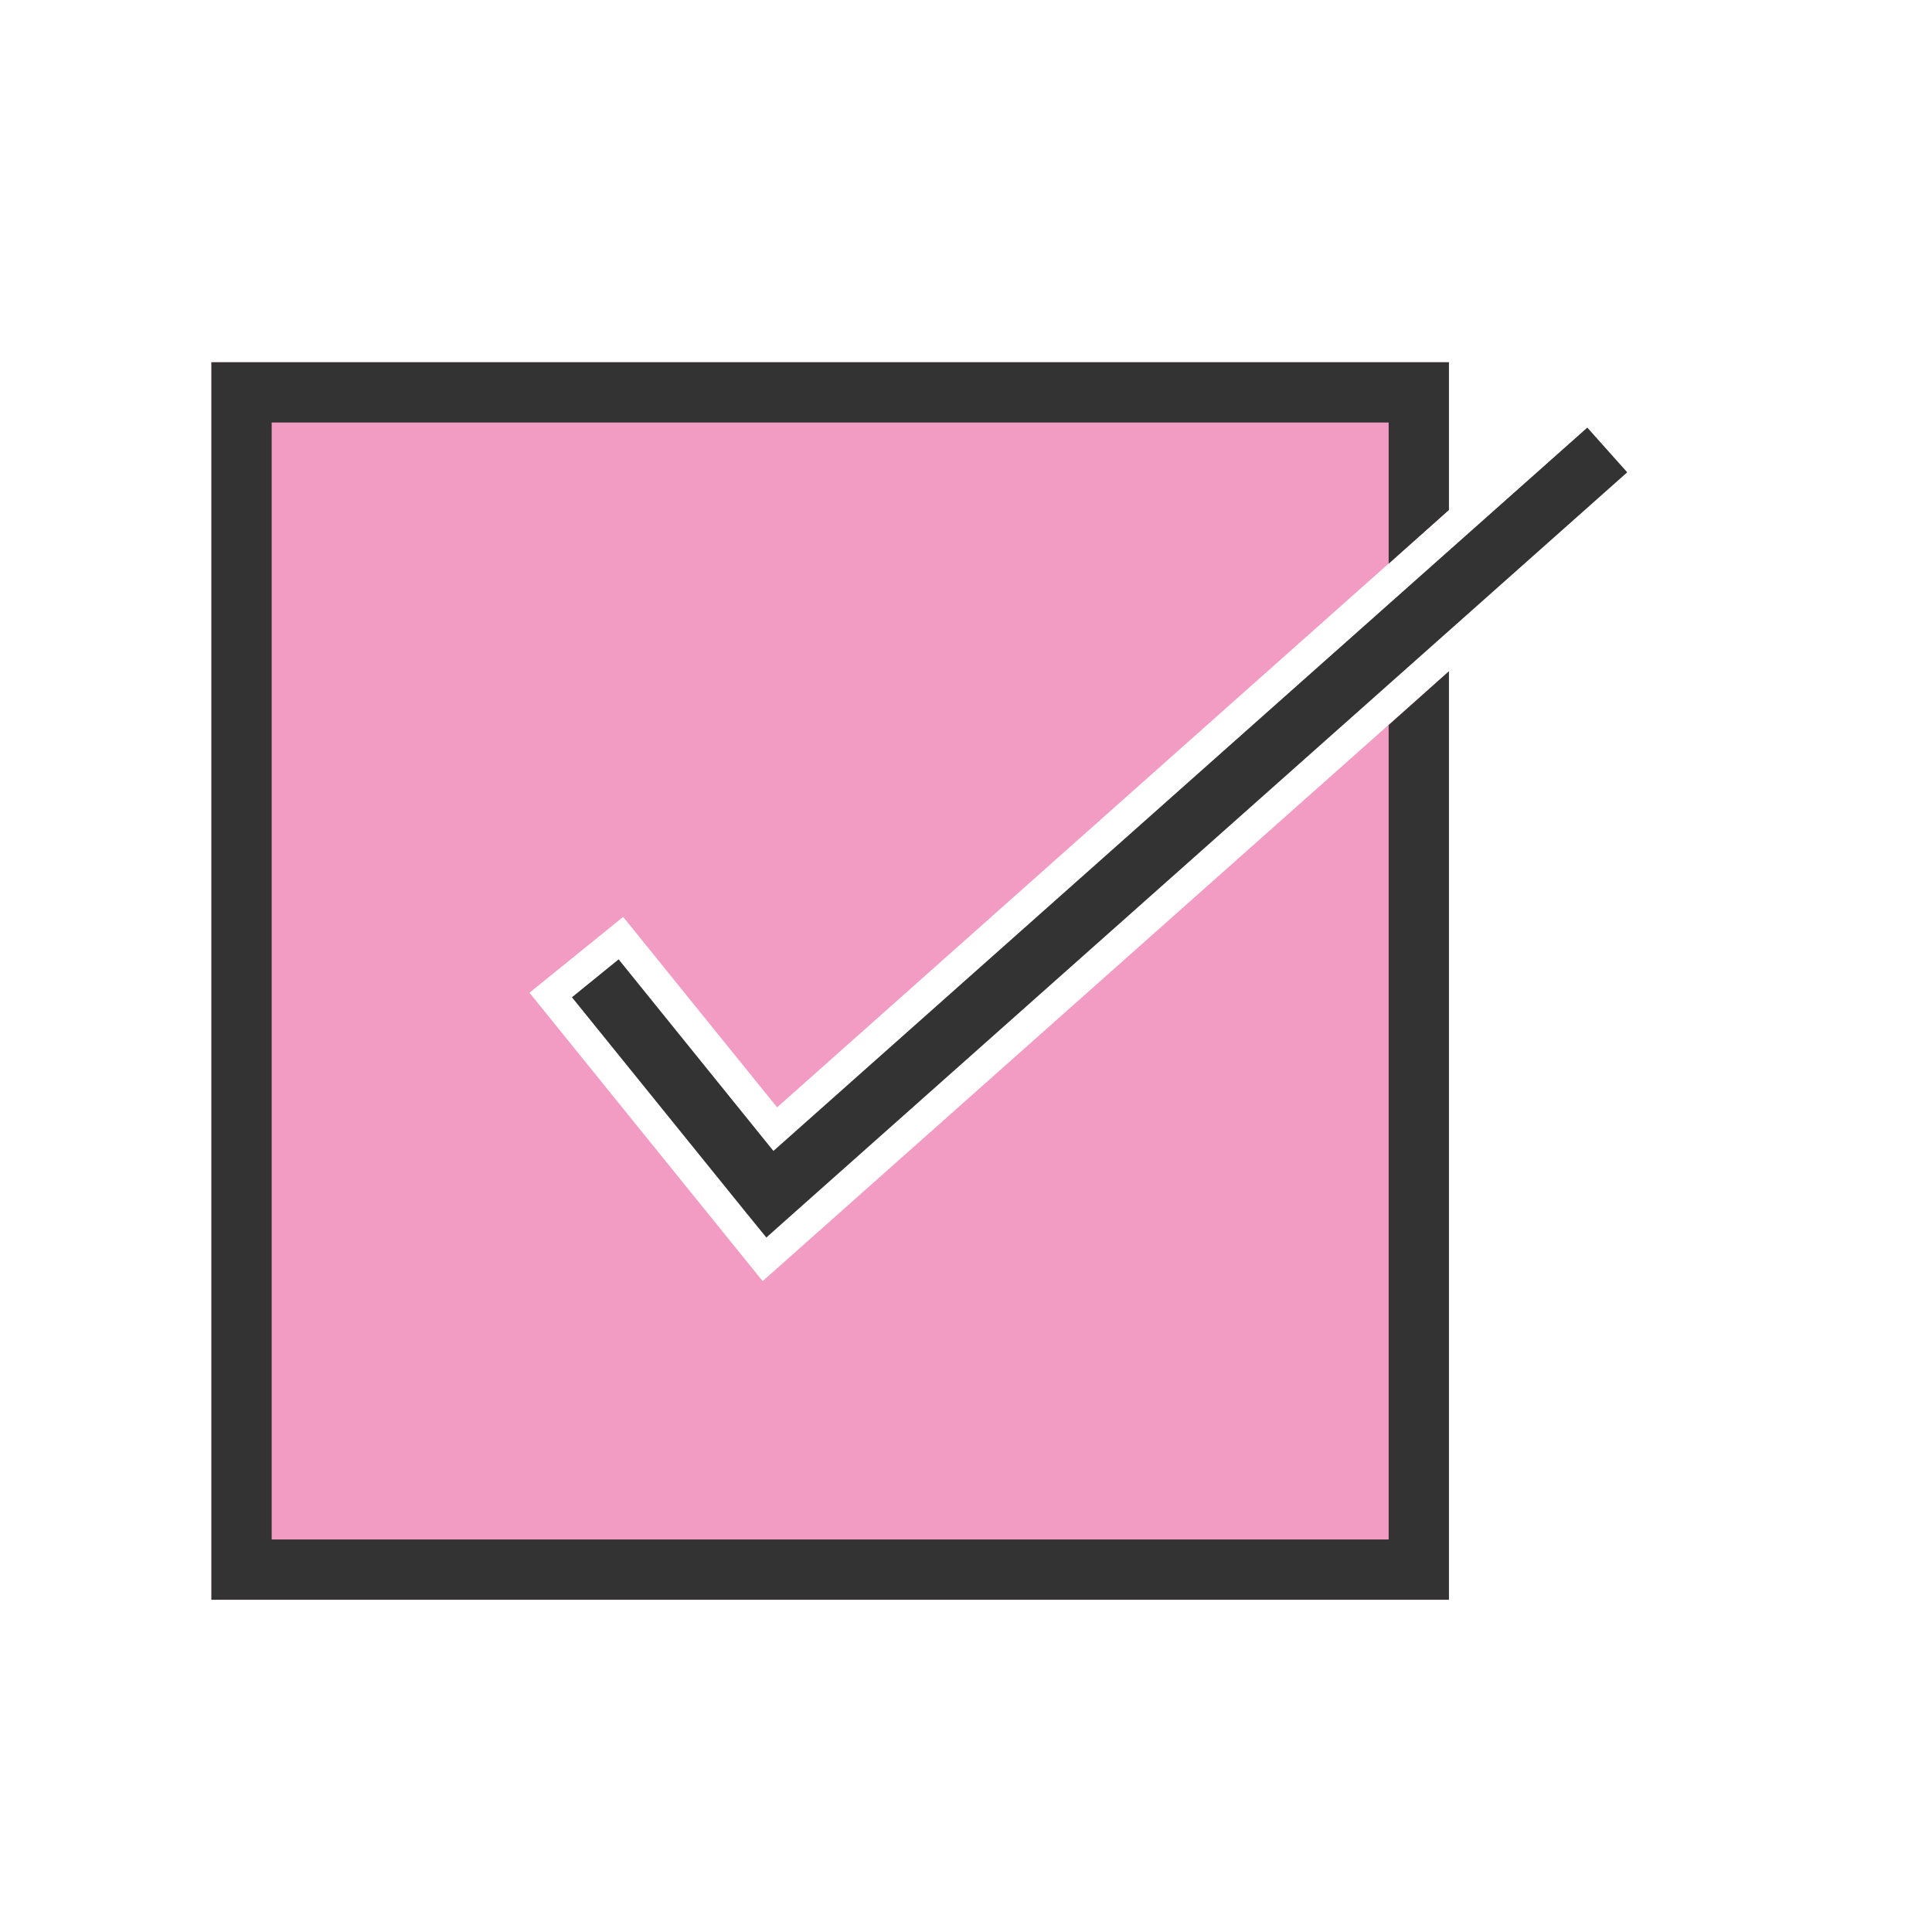 <?xml version="1.0" encoding="UTF-8"?>
<!DOCTYPE svg PUBLIC "-//W3C//DTD SVG 1.1//EN" "http://www.w3.org/Graphics/SVG/1.1/DTD/svg11.dtd">
<!-- Creator: CorelDRAW -->
<svg xmlns="http://www.w3.org/2000/svg" xml:space="preserve" width="6.827in" height="6.827in" style="shape-rendering:geometricPrecision; text-rendering:geometricPrecision; image-rendering:optimizeQuality; fill-rule:evenodd; clip-rule:evenodd"
viewBox="0 0 6.827 6.827"
 xmlns:xlink="http://www.w3.org/1999/xlink">
 <defs>
  <style type="text/css">
   <![CDATA[
    .fil0 {fill:none}
    .fil1 {fill:#F39CC3}
    .fil2 {fill:#333333;fill-rule:nonzero}
   ]]>
  </style>
 </defs>
 <g id="Layer_x0020_1">
  <rect class="fil0" width="6.827" height="6.827"/>
  <polygon fill="#F39CC3" points="0.747,1.28 5.12,1.28 5.12,1.802 2.746,3.913 2.202,3.24 1.871,3.508 2.555,4.354 2.695,4.527 5.12,2.372 5.12,5.653 0.747,5.653 "/>
  <polygon fill="#333333" points="4.907,3.093 4.907,2.969 4.907,2.562 5.12,2.372 5.12,2.969 5.12,3.093 5.12,5.546 5.12,5.653 5.013,5.653 0.853,5.653 0.747,5.653 0.747,5.546 0.747,1.387 0.747,1.28 0.853,1.28 5.013,1.28 5.12,1.28 5.12,1.387 5.12,1.802 4.907,1.992 4.907,1.493 0.96,1.493 0.96,5.44 4.907,5.44 "/>
  <polygon fill="#333333" points="2.186,3.39 2.733,4.067 5.609,1.511 5.75,1.669 2.791,4.299 2.708,4.373 2.638,4.287 2.021,3.524 "/>
 </g>
</svg>
